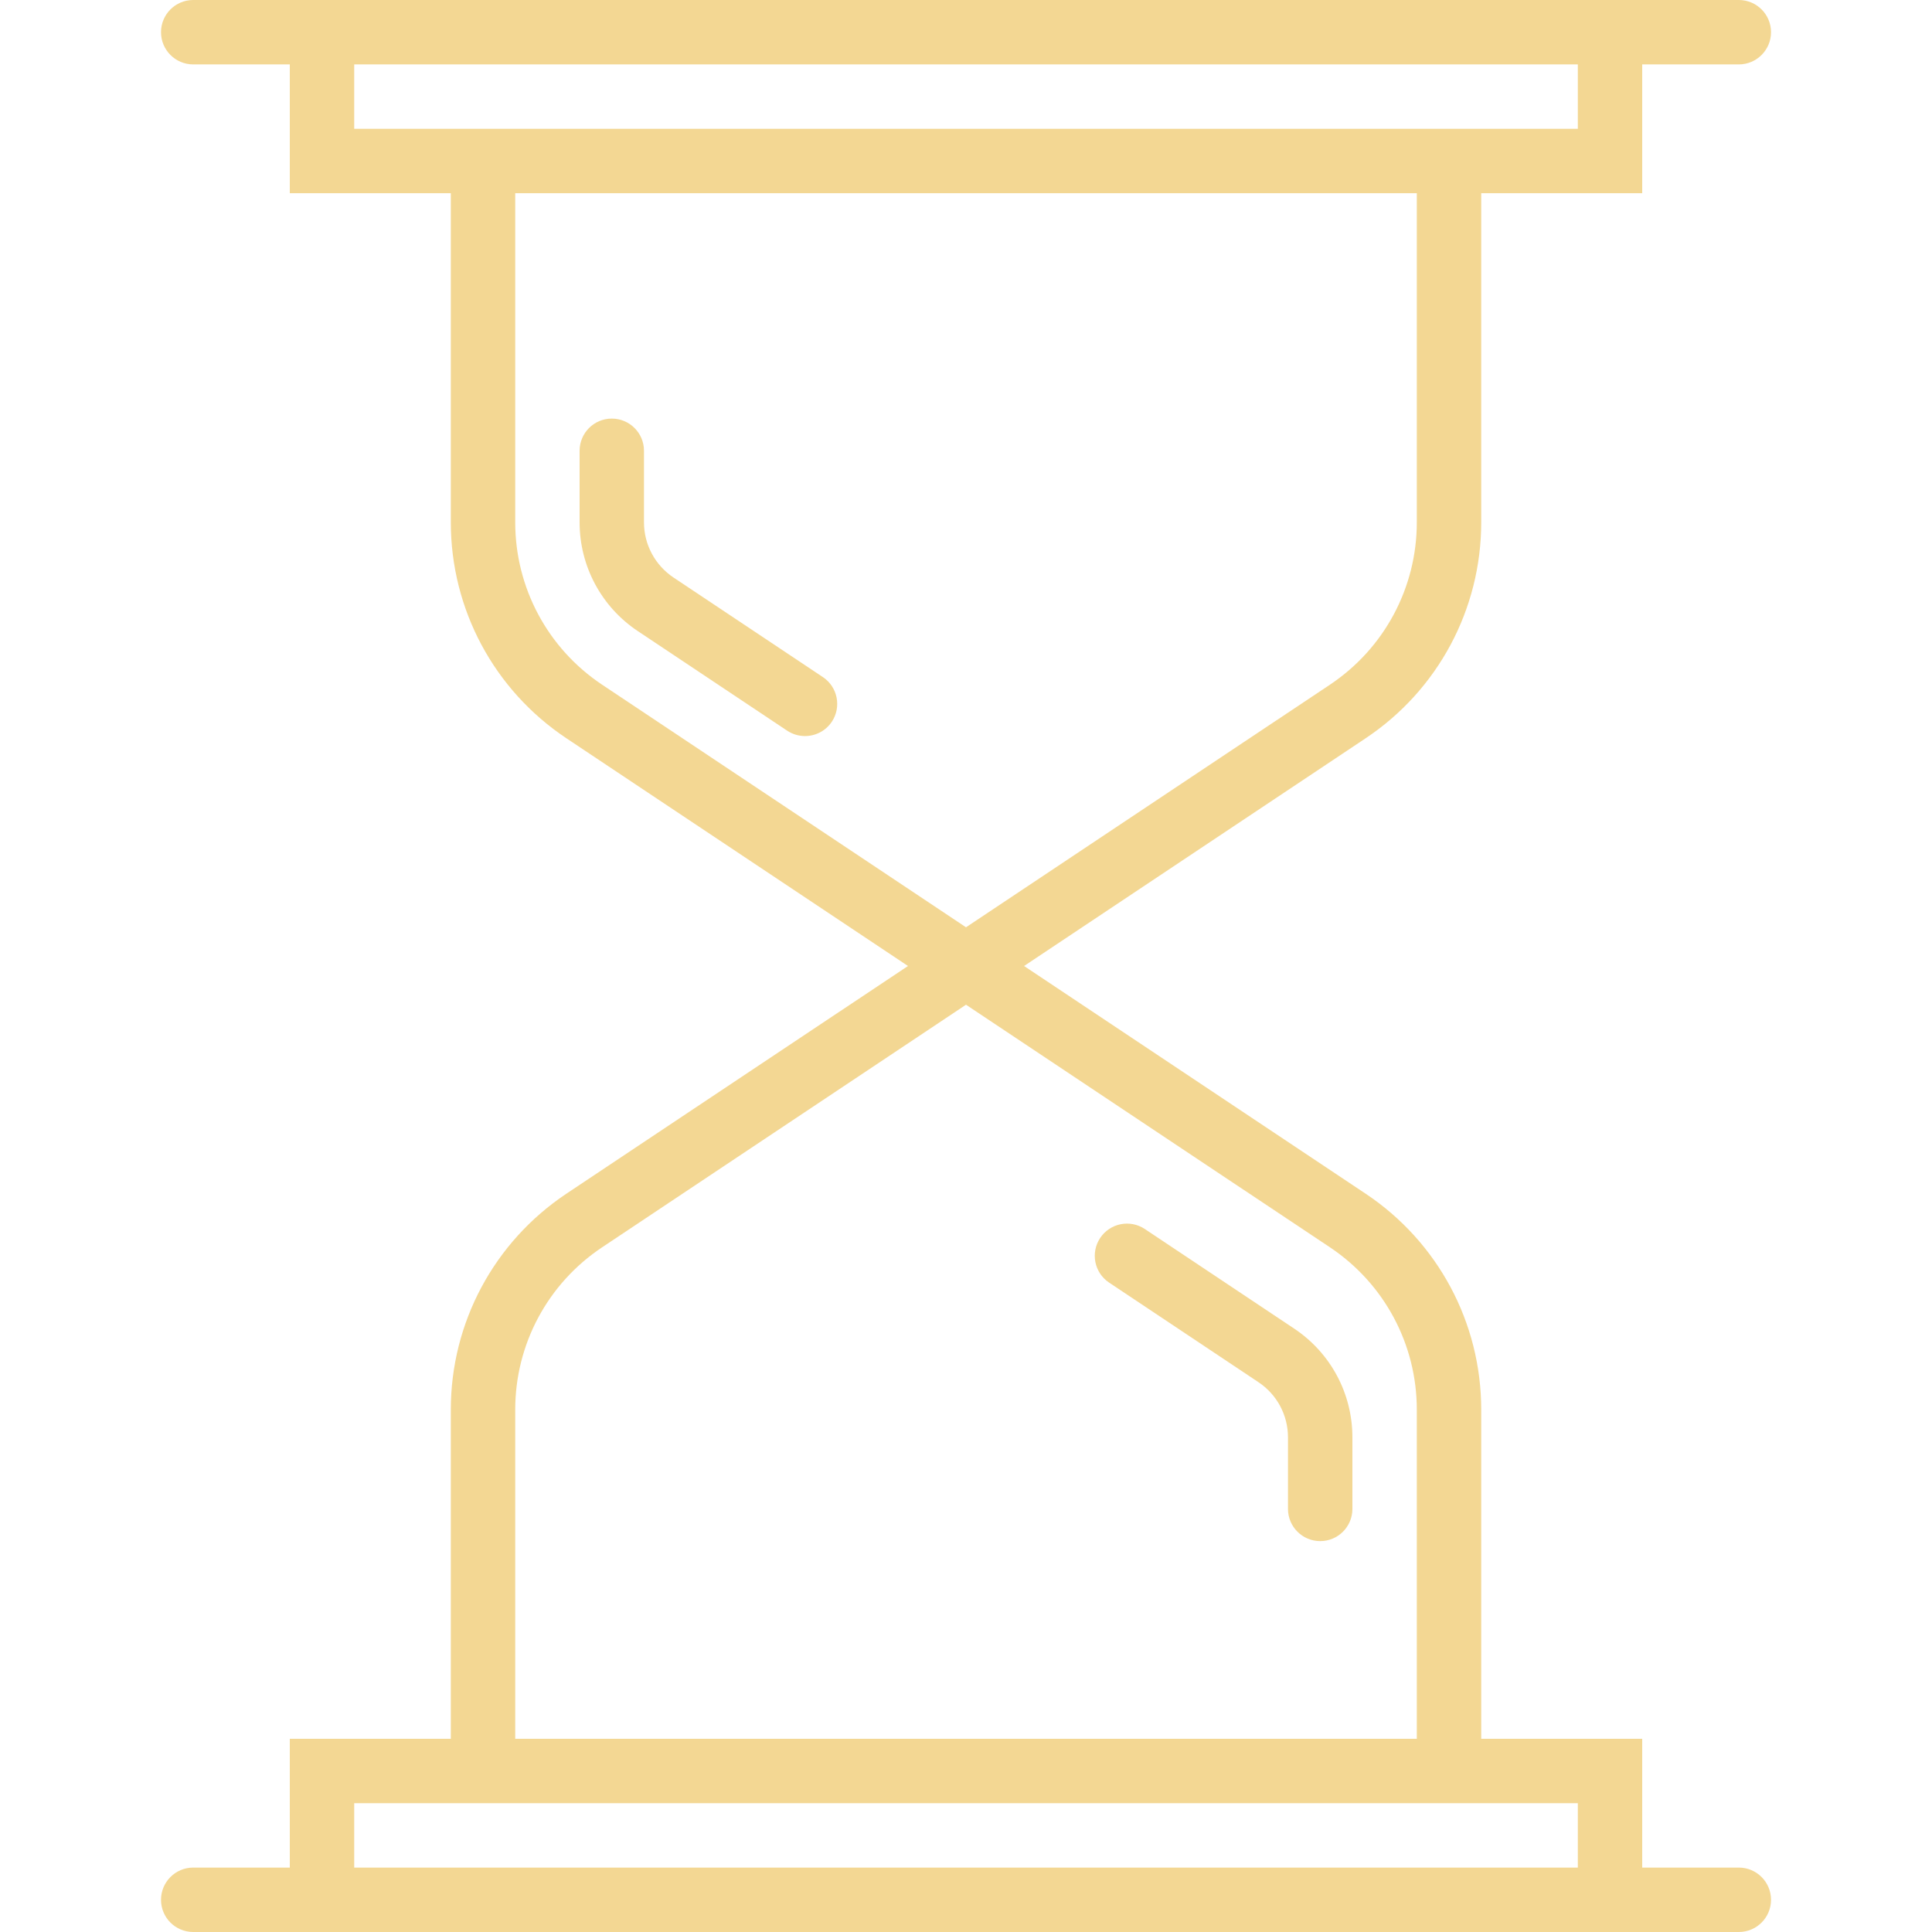 <?xml version="1.0" encoding="UTF-8"?> <svg xmlns="http://www.w3.org/2000/svg" width="56" height="56" viewBox="0 0 56 56" fill="none"> <path d="M50.4 54.133H47.6V50.4H42.934V40.859C42.934 38.34 41.681 35.999 39.584 34.6L29.683 28L39.584 21.399C41.681 20.001 42.934 17.66 42.934 15.14V5.6H47.6V1.867H50.4C50.916 1.867 51.334 1.449 51.334 0.933C51.334 0.417 50.916 0 50.4 0H47.6H46.667H9.334H8.4H5.6C5.085 0 4.667 0.417 4.667 0.933C4.667 1.449 5.085 1.867 5.6 1.867H8.4V5.6H13.067V15.14C13.067 17.66 14.32 20.001 16.417 21.399L26.318 28L16.417 34.6C14.32 35.999 13.067 38.34 13.067 40.859V50.4H8.4V54.133H5.6C5.085 54.133 4.667 54.55 4.667 55.067C4.667 55.583 5.085 56 5.6 56H8.4H9.334H46.667H47.6H50.4C50.916 56 51.334 55.583 51.334 55.067C51.334 54.55 50.916 54.133 50.4 54.133ZM10.267 3.733V1.867H45.734V3.733H42.934H13.067H10.267ZM17.452 19.846C15.875 18.794 14.934 17.035 14.934 15.14V5.6H41.067V15.14C41.067 17.035 40.125 18.794 38.549 19.846L28 26.878L17.452 19.846ZM14.934 40.859C14.934 38.965 15.875 37.206 17.452 36.154L28 29.122L38.549 36.154C40.125 37.206 41.067 38.965 41.067 40.859V50.4H14.934V40.859ZM10.267 52.267H13.067H42.934H45.734V54.133H10.267V52.267Z" fill="#F3D793"></path> <path d="M19.522 16.74C18.987 16.382 18.666 15.784 18.666 15.14V13.066C18.666 12.55 18.248 12.133 17.733 12.133C17.218 12.133 16.8 12.55 16.8 13.066V15.14C16.8 16.41 17.431 17.589 18.487 18.293L22.816 21.179C22.975 21.284 23.155 21.335 23.333 21.335C23.635 21.335 23.93 21.19 24.111 20.92C24.396 20.491 24.28 19.912 23.852 19.626L19.522 16.74Z" fill="#F3D793"></path> <path d="M37.512 38.51L33.184 35.624C32.754 35.338 32.176 35.453 31.889 35.883C31.604 36.312 31.719 36.891 32.148 37.177L36.476 40.063C37.013 40.42 37.333 41.018 37.333 41.663V43.737C37.333 44.253 37.751 44.67 38.267 44.67C38.782 44.67 39.2 44.253 39.2 43.737V41.663C39.2 40.392 38.569 39.214 37.512 38.51Z" fill="#F3D793"></path> </svg> 